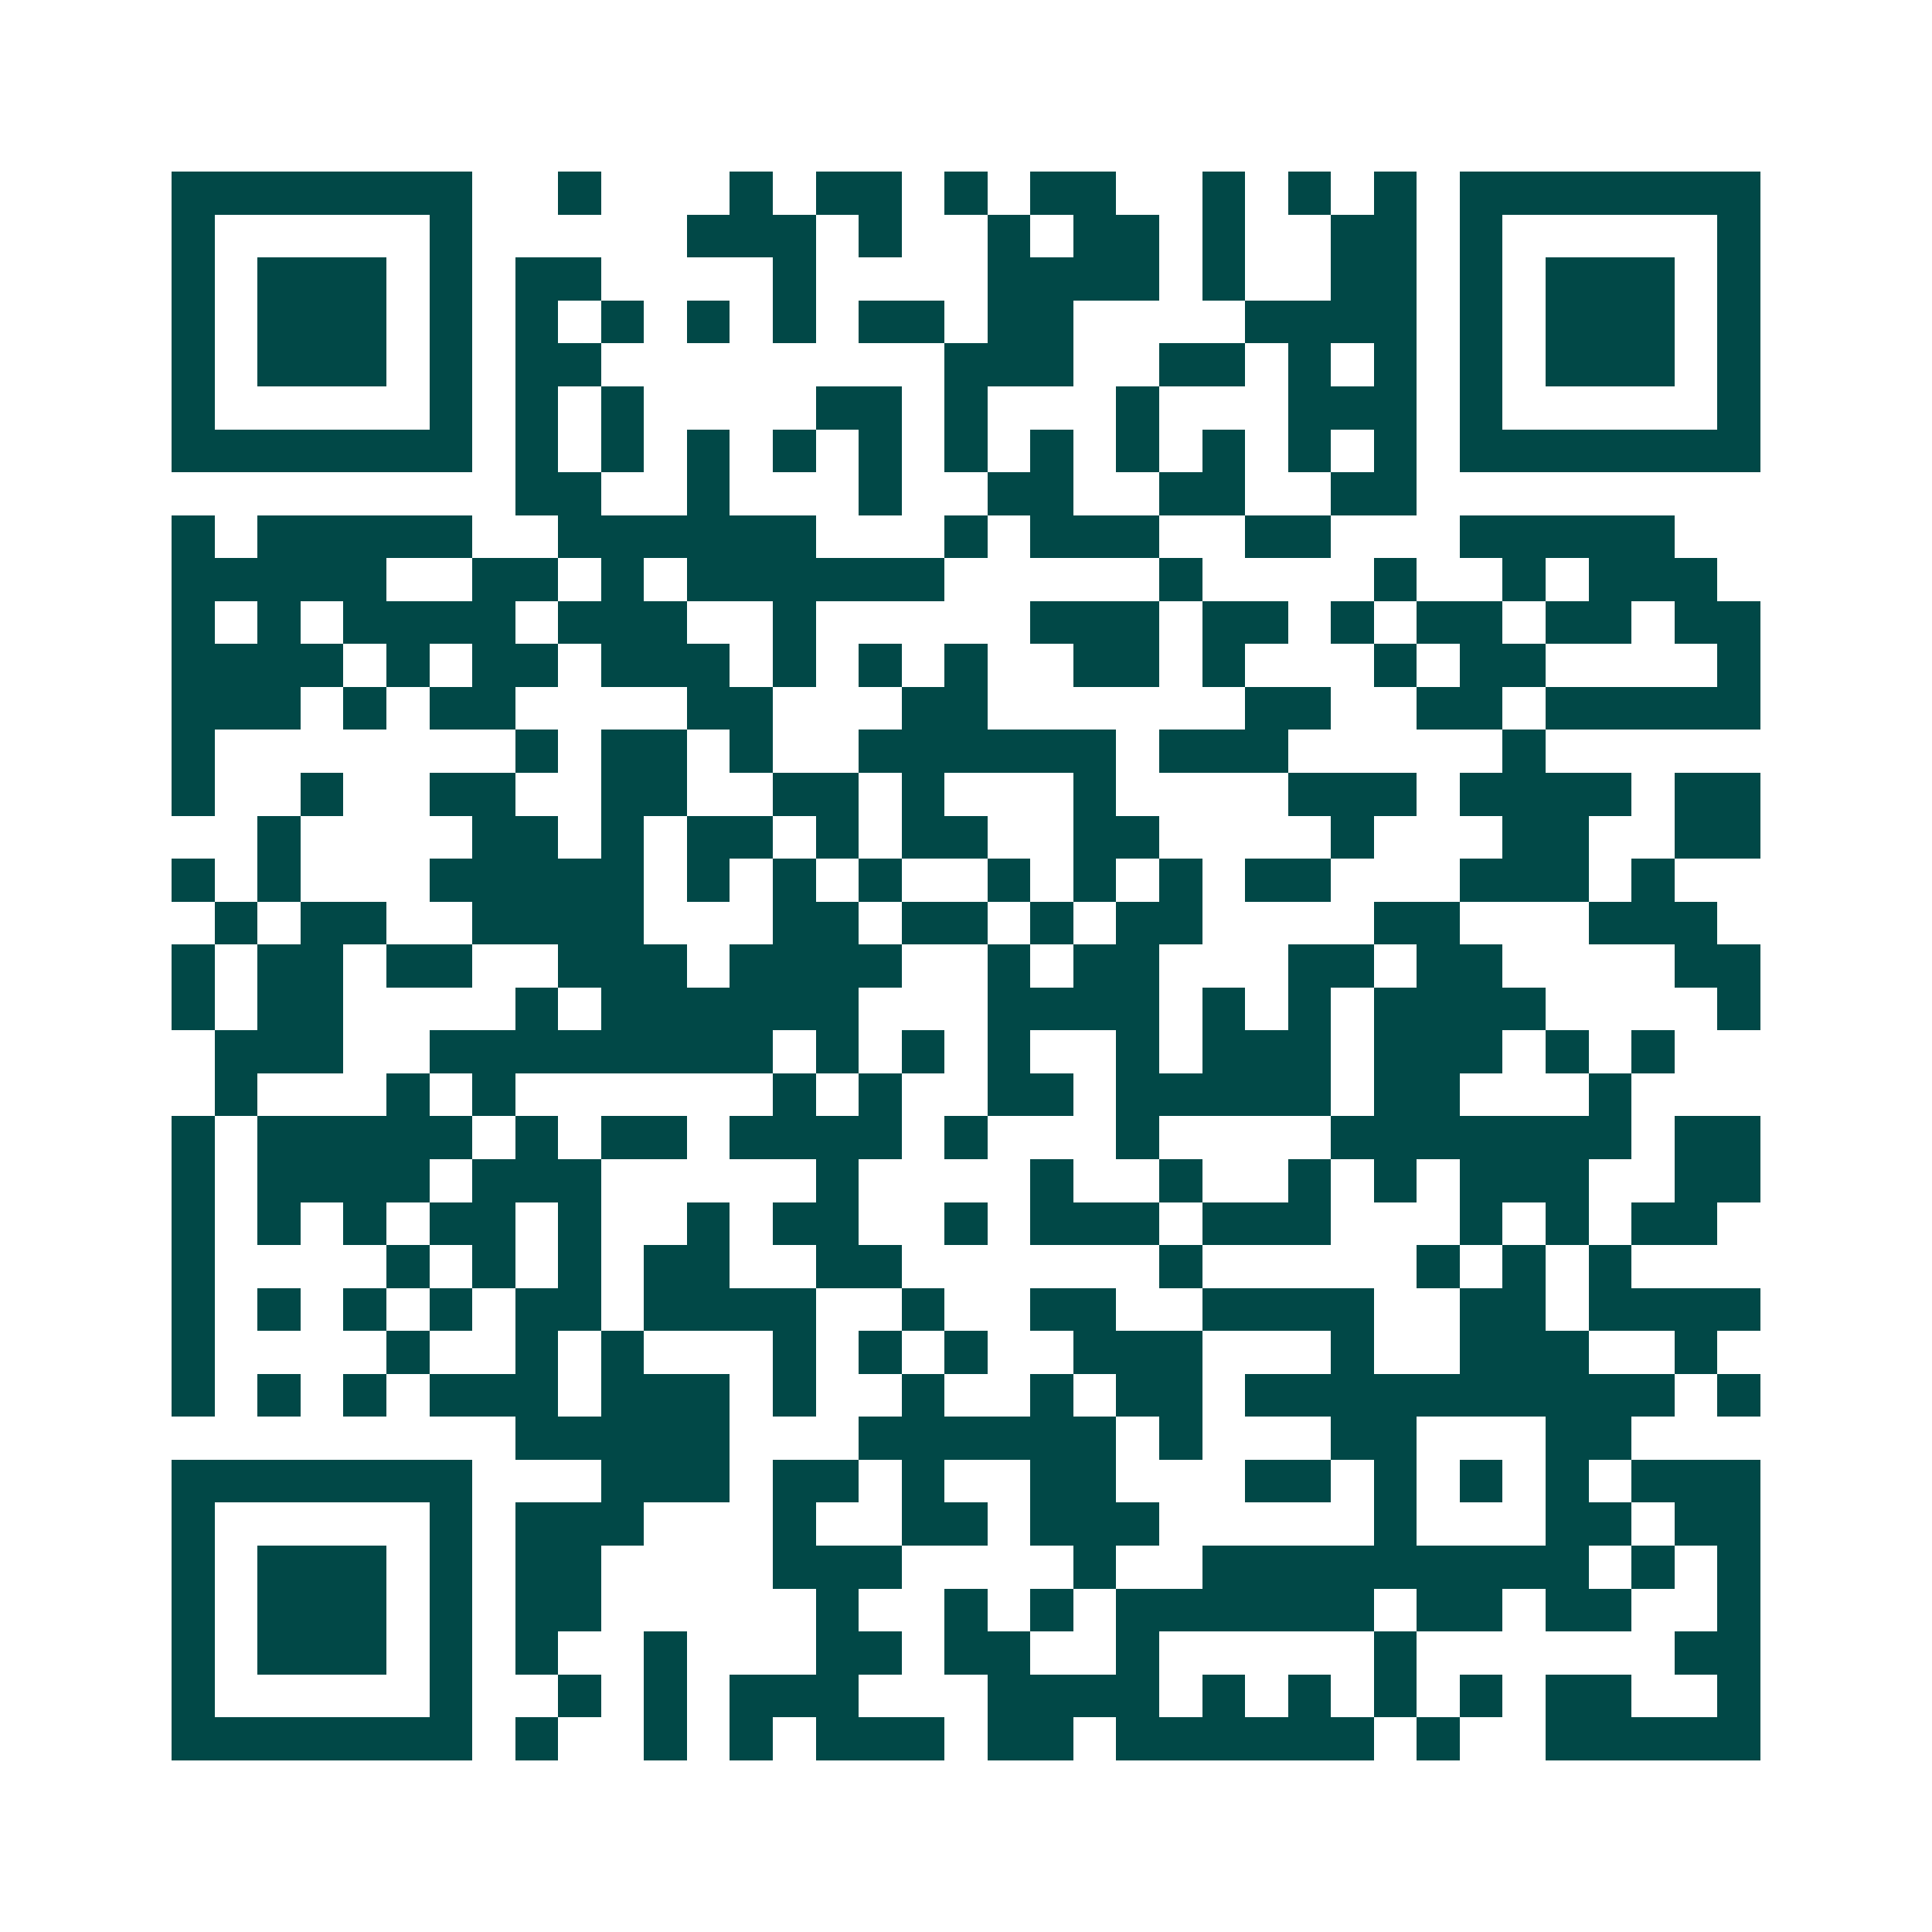 <svg xmlns="http://www.w3.org/2000/svg" width="200" height="200" viewBox="0 0 45 45" shape-rendering="crispEdges"><path fill="#ffffff" d="M0 0h45v45H0z"/><path stroke="#014847" d="M4 4.5h7m2 0h1m3 0h1m1 0h2m1 0h1m1 0h2m2 0h1m1 0h1m1 0h1m1 0h7M4 5.5h1m5 0h1m5 0h3m1 0h1m2 0h1m1 0h2m1 0h1m2 0h2m1 0h1m5 0h1M4 6.5h1m1 0h3m1 0h1m1 0h2m4 0h1m4 0h4m1 0h1m2 0h2m1 0h1m1 0h3m1 0h1M4 7.5h1m1 0h3m1 0h1m1 0h1m1 0h1m1 0h1m1 0h1m1 0h2m1 0h2m4 0h4m1 0h1m1 0h3m1 0h1M4 8.5h1m1 0h3m1 0h1m1 0h2m8 0h3m2 0h2m1 0h1m1 0h1m1 0h1m1 0h3m1 0h1M4 9.5h1m5 0h1m1 0h1m1 0h1m4 0h2m1 0h1m3 0h1m3 0h3m1 0h1m5 0h1M4 10.5h7m1 0h1m1 0h1m1 0h1m1 0h1m1 0h1m1 0h1m1 0h1m1 0h1m1 0h1m1 0h1m1 0h1m1 0h7M12 11.5h2m2 0h1m3 0h1m2 0h2m2 0h2m2 0h2M4 12.5h1m1 0h5m2 0h6m3 0h1m1 0h3m2 0h2m3 0h5M4 13.5h5m2 0h2m1 0h1m1 0h6m5 0h1m4 0h1m2 0h1m1 0h3M4 14.5h1m1 0h1m1 0h4m1 0h3m2 0h1m5 0h3m1 0h2m1 0h1m1 0h2m1 0h2m1 0h2M4 15.5h4m1 0h1m1 0h2m1 0h3m1 0h1m1 0h1m1 0h1m2 0h2m1 0h1m3 0h1m1 0h2m4 0h1M4 16.5h3m1 0h1m1 0h2m4 0h2m3 0h2m6 0h2m2 0h2m1 0h5M4 17.5h1m7 0h1m1 0h2m1 0h1m2 0h6m1 0h3m5 0h1M4 18.5h1m2 0h1m2 0h2m2 0h2m2 0h2m1 0h1m3 0h1m4 0h3m1 0h4m1 0h2M6 19.5h1m4 0h2m1 0h1m1 0h2m1 0h1m1 0h2m2 0h2m4 0h1m3 0h2m2 0h2M4 20.5h1m1 0h1m3 0h5m1 0h1m1 0h1m1 0h1m2 0h1m1 0h1m1 0h1m1 0h2m3 0h3m1 0h1M5 21.5h1m1 0h2m2 0h4m3 0h2m1 0h2m1 0h1m1 0h2m4 0h2m3 0h3M4 22.5h1m1 0h2m1 0h2m2 0h3m1 0h4m2 0h1m1 0h2m3 0h2m1 0h2m4 0h2M4 23.5h1m1 0h2m4 0h1m1 0h6m3 0h4m1 0h1m1 0h1m1 0h4m4 0h1M5 24.5h3m2 0h8m1 0h1m1 0h1m1 0h1m2 0h1m1 0h3m1 0h3m1 0h1m1 0h1M5 25.5h1m3 0h1m1 0h1m6 0h1m1 0h1m2 0h2m1 0h5m1 0h2m3 0h1M4 26.5h1m1 0h5m1 0h1m1 0h2m1 0h4m1 0h1m3 0h1m4 0h7m1 0h2M4 27.5h1m1 0h4m1 0h3m5 0h1m4 0h1m2 0h1m2 0h1m1 0h1m1 0h3m2 0h2M4 28.5h1m1 0h1m1 0h1m1 0h2m1 0h1m2 0h1m1 0h2m2 0h1m1 0h3m1 0h3m3 0h1m1 0h1m1 0h2M4 29.5h1m4 0h1m1 0h1m1 0h1m1 0h2m2 0h2m6 0h1m5 0h1m1 0h1m1 0h1M4 30.5h1m1 0h1m1 0h1m1 0h1m1 0h2m1 0h4m2 0h1m2 0h2m2 0h4m2 0h2m1 0h4M4 31.5h1m4 0h1m2 0h1m1 0h1m3 0h1m1 0h1m1 0h1m2 0h3m3 0h1m2 0h3m2 0h1M4 32.5h1m1 0h1m1 0h1m1 0h3m1 0h3m1 0h1m2 0h1m2 0h1m1 0h2m1 0h10m1 0h1M12 33.5h5m3 0h6m1 0h1m3 0h2m3 0h2M4 34.5h7m3 0h3m1 0h2m1 0h1m2 0h2m3 0h2m1 0h1m1 0h1m1 0h1m1 0h3M4 35.5h1m5 0h1m1 0h3m3 0h1m2 0h2m1 0h3m5 0h1m3 0h2m1 0h2M4 36.5h1m1 0h3m1 0h1m1 0h2m4 0h3m4 0h1m2 0h9m1 0h1m1 0h1M4 37.5h1m1 0h3m1 0h1m1 0h2m5 0h1m2 0h1m1 0h1m1 0h6m1 0h2m1 0h2m2 0h1M4 38.5h1m1 0h3m1 0h1m1 0h1m2 0h1m3 0h2m1 0h2m2 0h1m5 0h1m6 0h2M4 39.5h1m5 0h1m2 0h1m1 0h1m1 0h3m3 0h4m1 0h1m1 0h1m1 0h1m1 0h1m1 0h2m2 0h1M4 40.5h7m1 0h1m2 0h1m1 0h1m1 0h3m1 0h2m1 0h6m1 0h1m2 0h5"/></svg>
